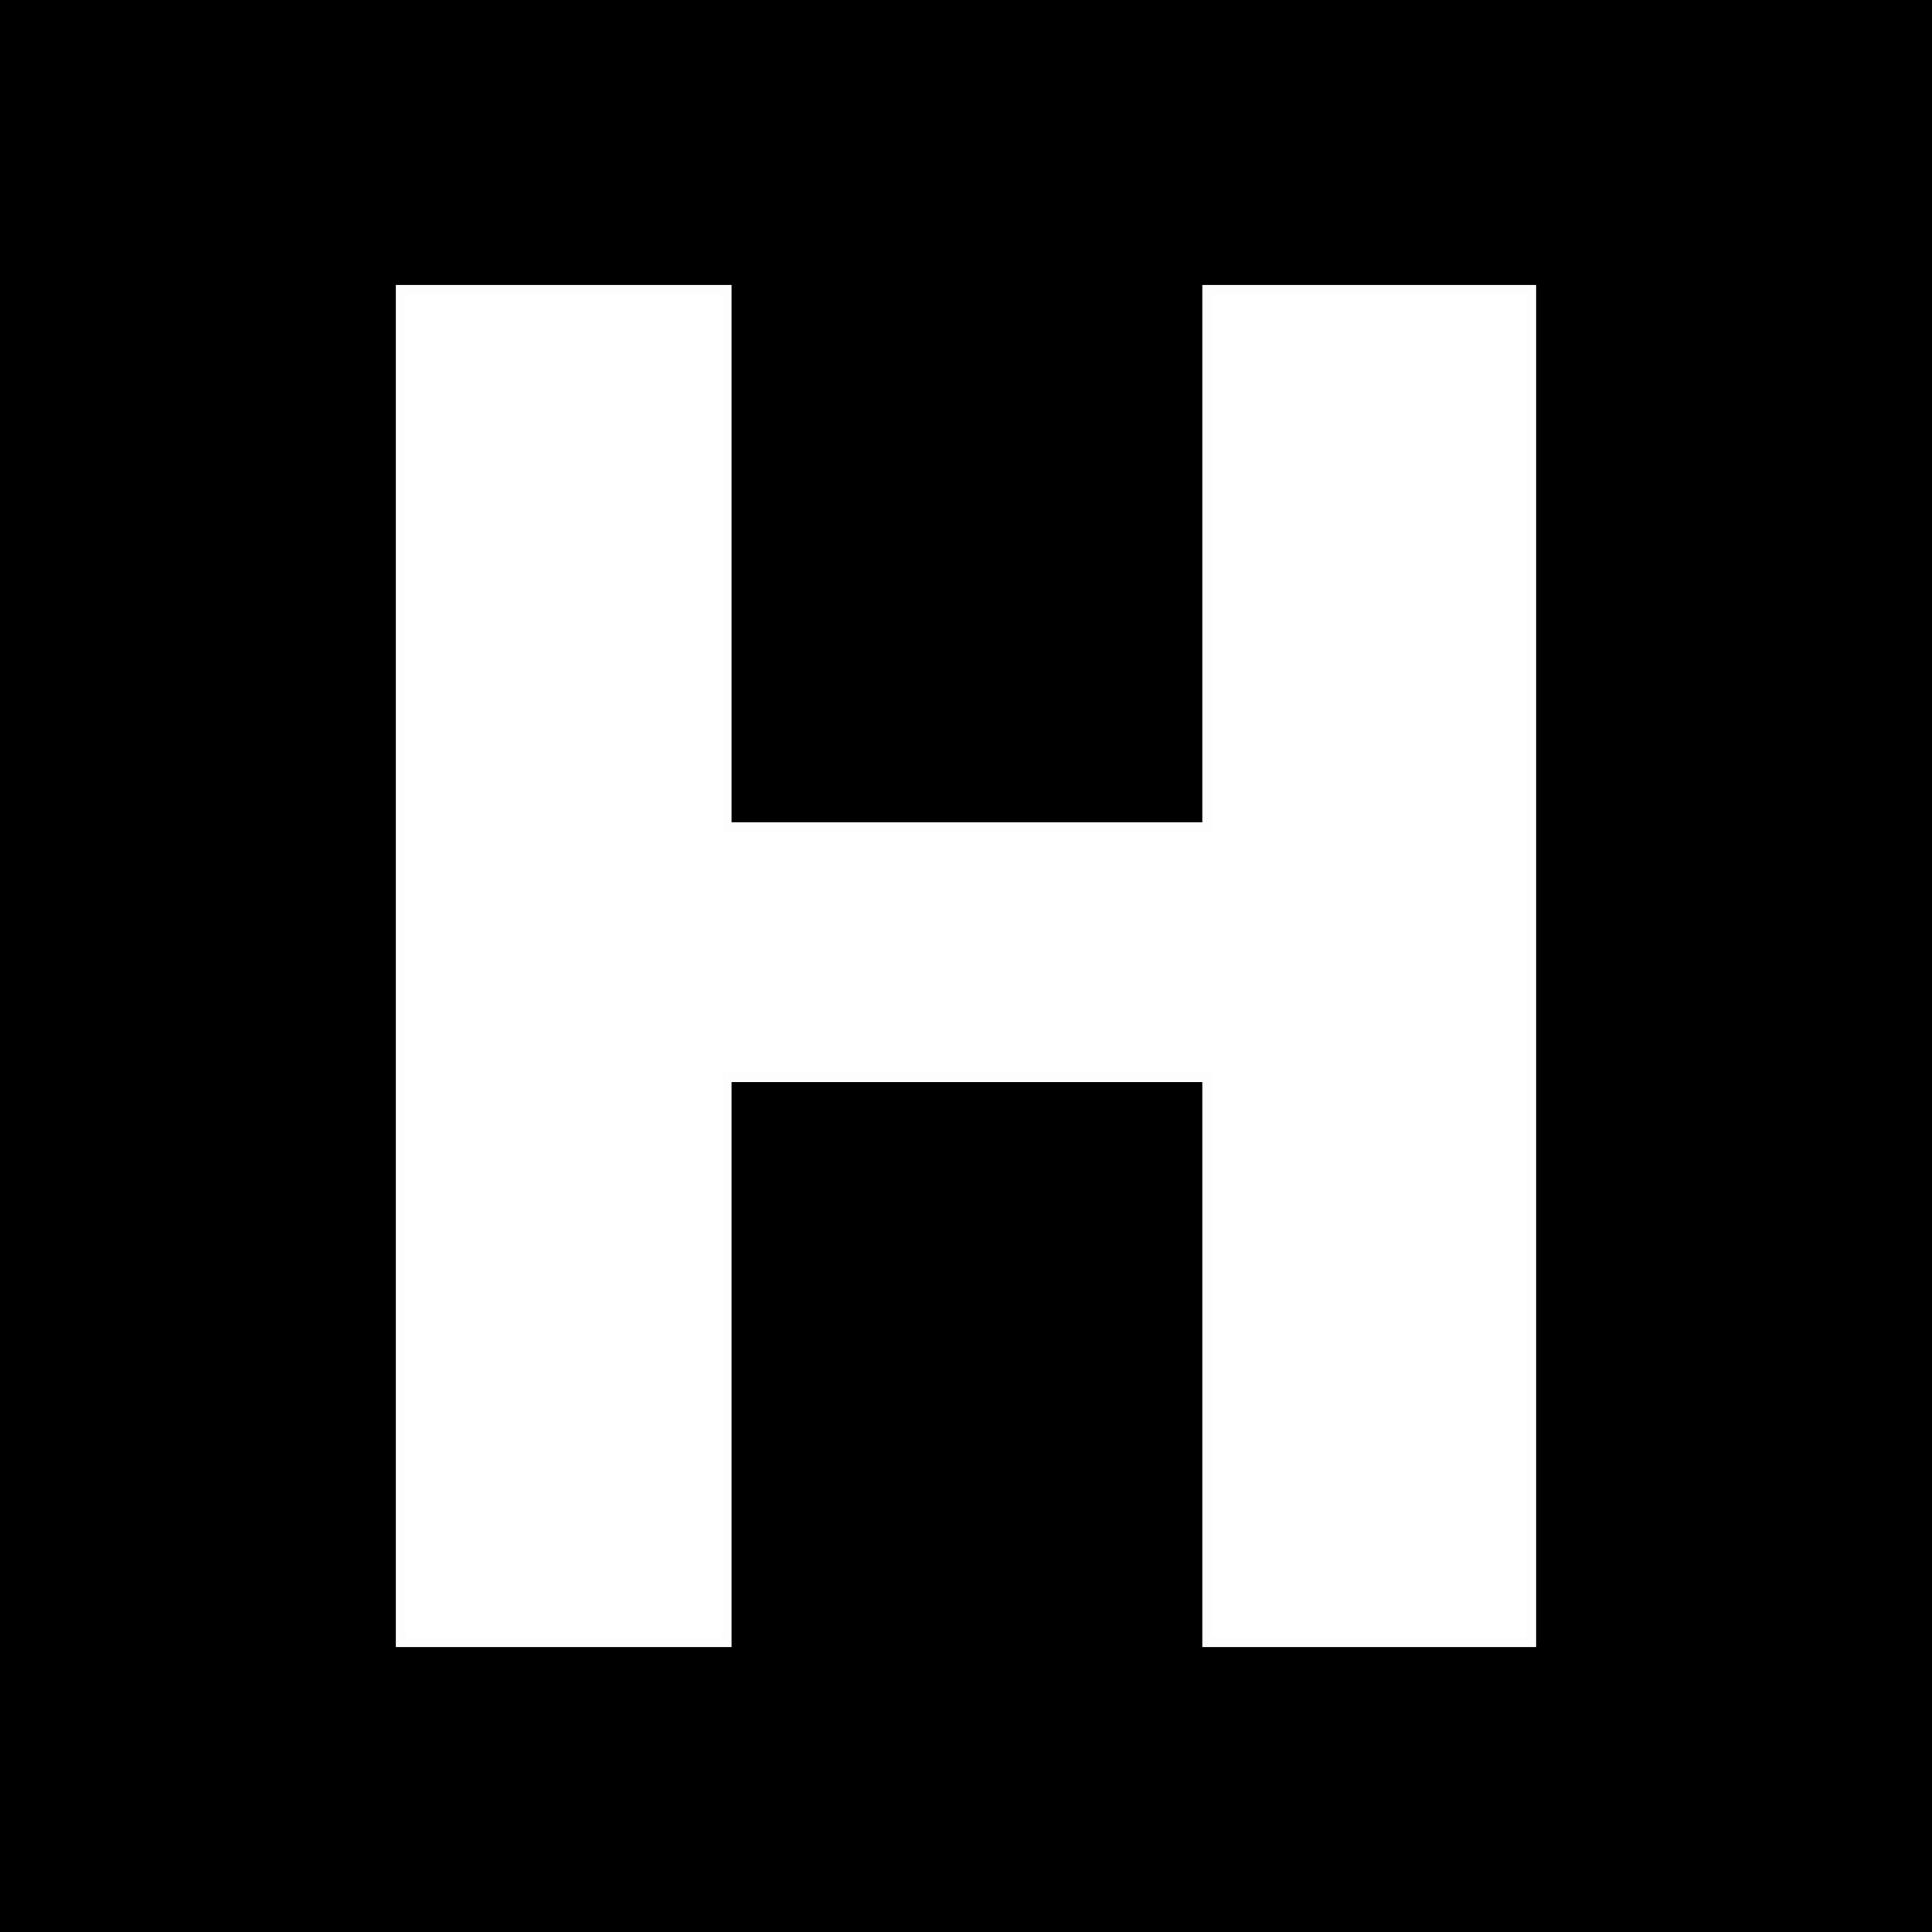 <svg viewBox="0 0 200 200" xmlns:xlink="http://www.w3.org/1999/xlink" version="1.1" xmlns="http://www.w3.org/2000/svg"><rect fill="url('#gradient')" height="200" width="200"></rect><defs><linearGradient gradientTransform="rotate(0 0.5 0.5)" id="gradient"><stop stop-color="#000000" offset="0%"></stop><stop stop-color="#000000" offset="100%"></stop></linearGradient></defs><g><g stroke-width="0.1" stroke="#fdfdfd" transform="matrix(9.846,0,0,9.846,30.928,170.006)" fill="#ffffff"><path d="M12.96-14.22L12.96 0L9.55 0L9.55-5.94L4.50-5.94L4.50 0L1.07 0L1.07-14.22L4.50-14.22L4.50-8.57L9.55-8.57L9.55-14.22L12.96-14.22Z"></path></g></g></svg>